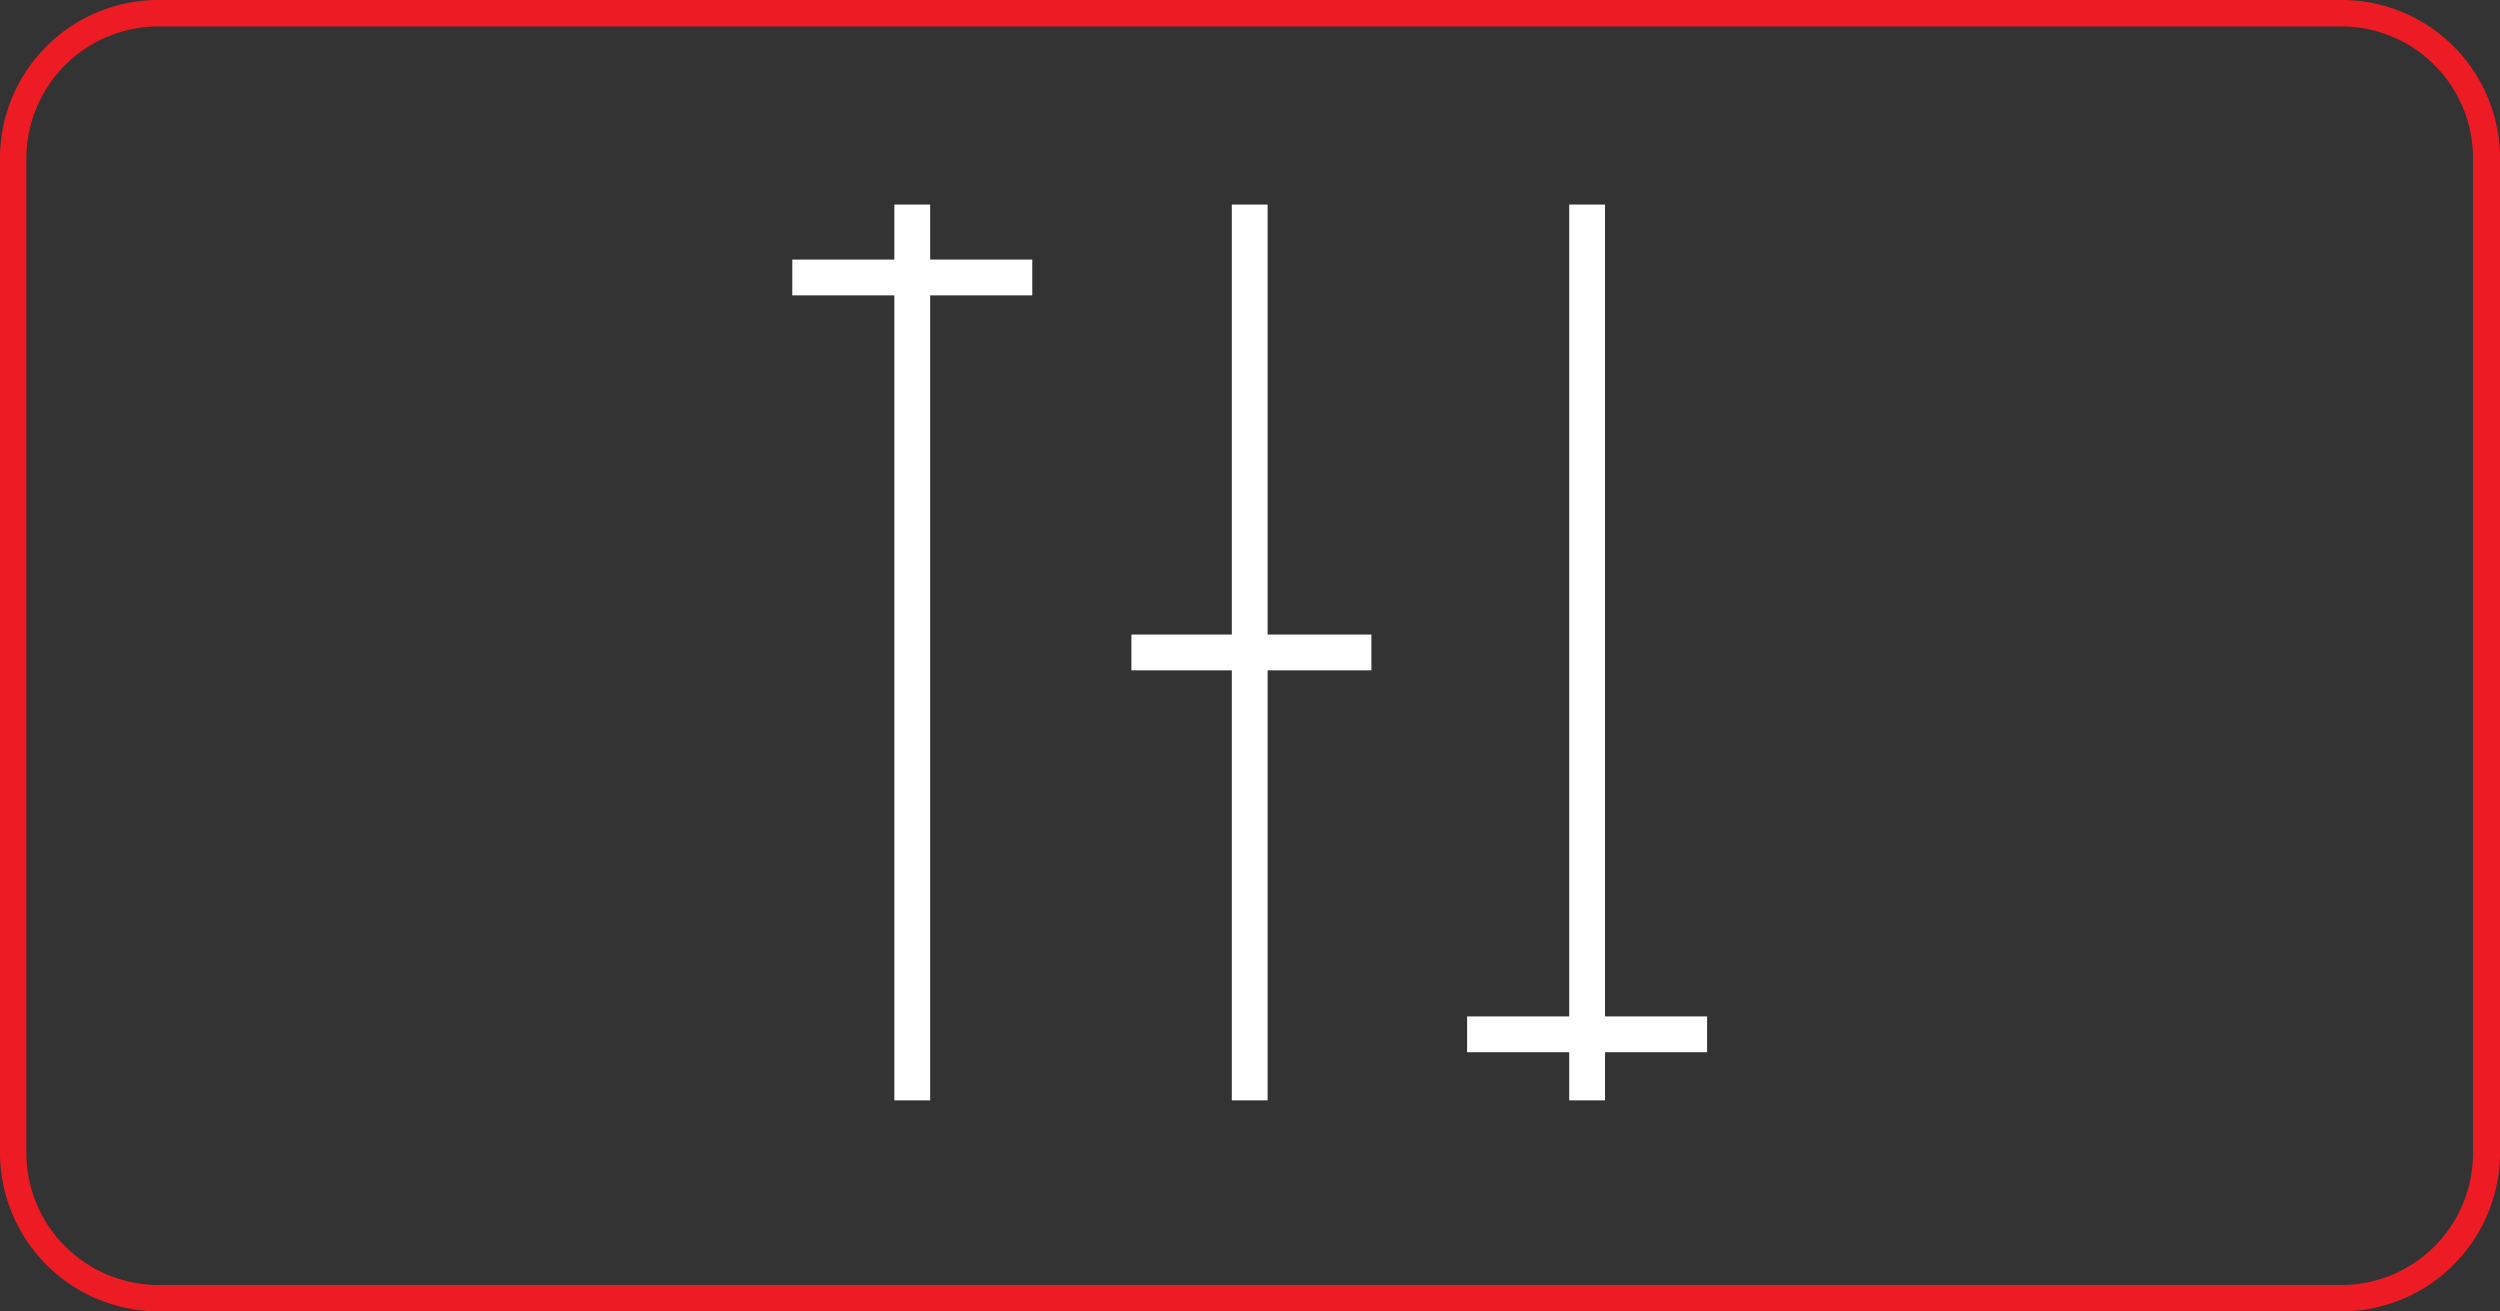 <svg xmlns="http://www.w3.org/2000/svg" width="122" height="64" viewBox="0 0 122 64">
  <rect x="0" y="0" width="122" height="64" fill="#333333" stroke="none"/>
  <g id="analog_summing" data-name="analog summing" transform="translate(-9377 -2452)">
    <g id="Group_19554" data-name="Group 19554" transform="translate(6949 304.419)">
      <path id="Path_3702" data-name="Path 3702" d="M114.283.581H7.717A7.732,7.732,0,0,0,0,8.328v48.5a7.753,7.753,0,0,0,7.717,7.749H114.283A7.753,7.753,0,0,0,122,56.832V8.328A7.732,7.732,0,0,0,114.283.581m6.4,56.251a6.428,6.428,0,0,1-6.4,6.457H7.717a6.453,6.453,0,0,1-6.431-6.457V8.328A6.453,6.453,0,0,1,7.717,1.871H114.283a6.428,6.428,0,0,1,6.4,6.457Z" transform="translate(2428 2147)" fill="#ed1c24"/>
      <path id="Line_9" data-name="Line 9" d="M1.247,43.715H-.5V0H1.247Z" transform="translate(2472.145 2157.564)" fill="#fff"/>
      <path id="Line_10" data-name="Line 10" d="M11.711,1.247H0V-.5H11.711Z" transform="translate(2466.664 2160.748)" fill="#fff"/>
      <path id="Line_11" data-name="Line 11" d="M1.247,43.715H-.5V0H1.247Z" transform="translate(2488.612 2157.564)" fill="#fff"/>
      <path id="Line_12" data-name="Line 12" d="M11.711,1.247H0V-.5H11.711Z" transform="translate(2483.213 2179.047)" fill="#fff"/>
      <path id="Line_13" data-name="Line 13" d="M1.247,43.715H-.5V0H1.247Z" transform="translate(2505.078 2157.564)" fill="#fff"/>
      <path id="Line_14" data-name="Line 14" d="M11.711,1.247H0V-.5H11.711Z" transform="translate(2499.595 2197.683)" fill="#fff"/>
    </g>
  </g>
</svg>
